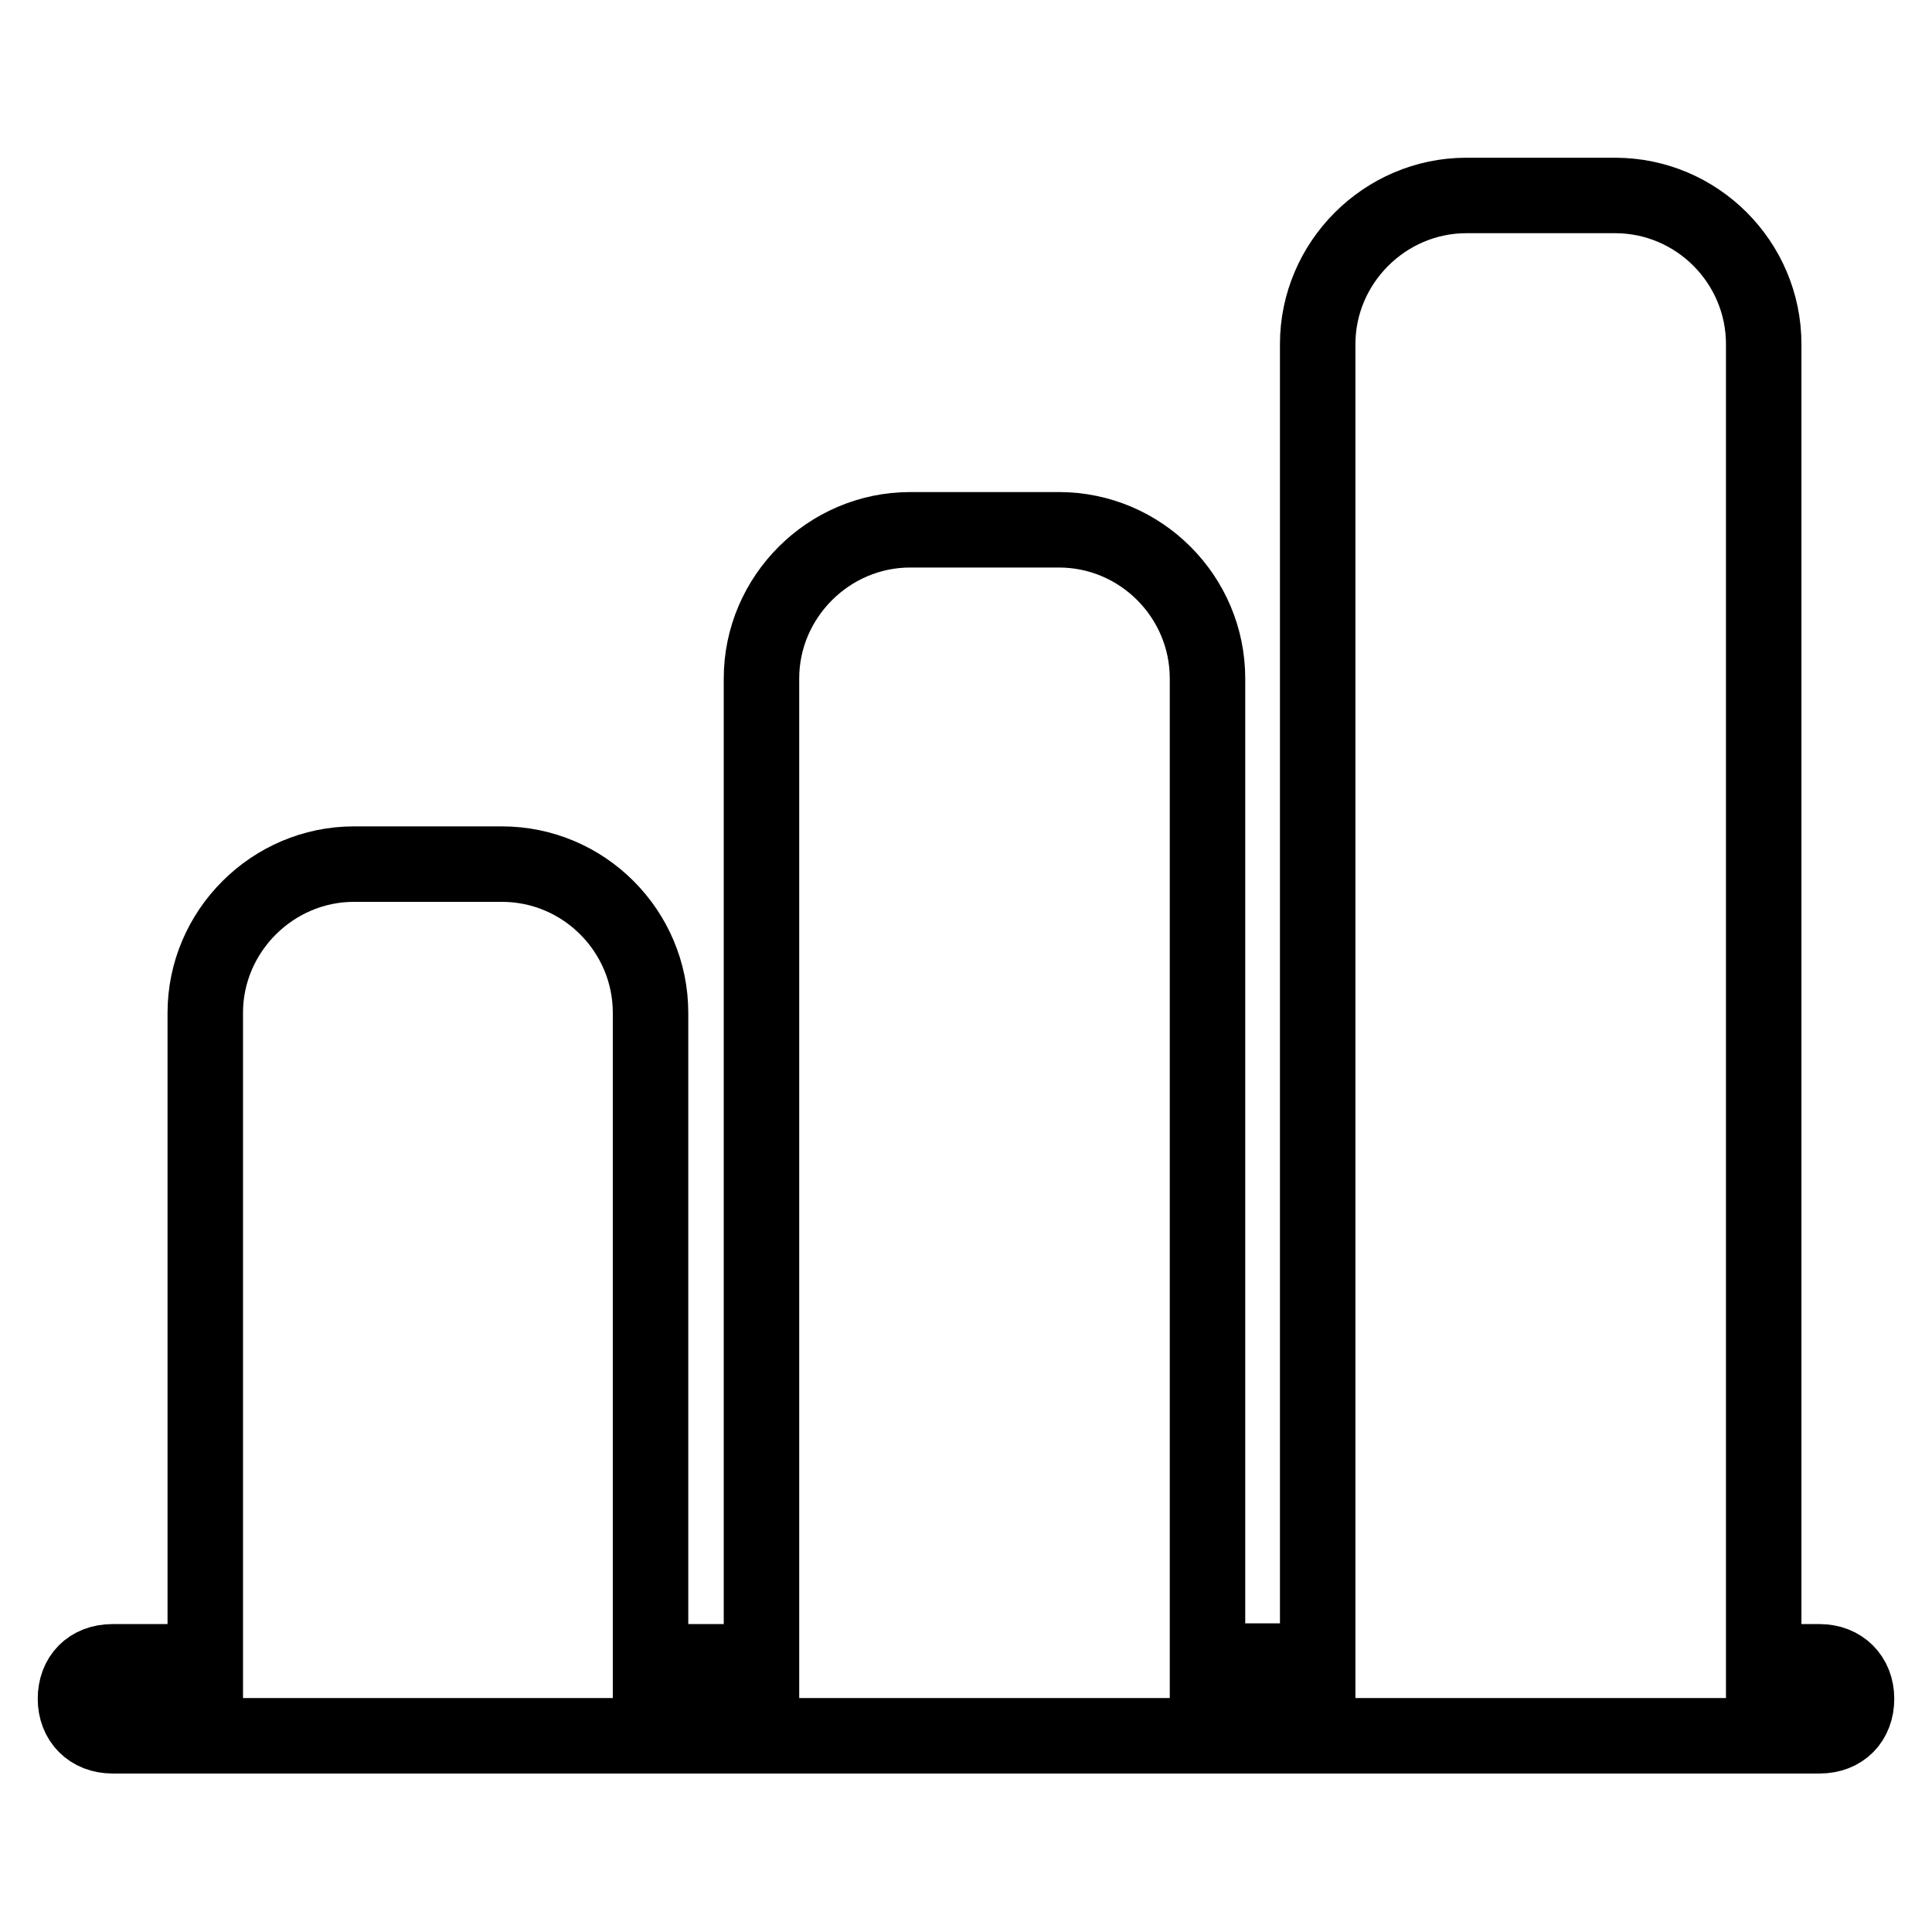 <?xml version="1.0" encoding="utf-8"?>
<!-- Svg Vector Icons : http://www.onlinewebfonts.com/icon -->
<!DOCTYPE svg PUBLIC "-//W3C//DTD SVG 1.1//EN" "http://www.w3.org/Graphics/SVG/1.1/DTD/svg11.dtd">
<svg version="1.1" xmlns="http://www.w3.org/2000/svg" xmlns:xlink="http://www.w3.org/1999/xlink" x="0px" y="0px" viewBox="0 0 256 256" enable-background="new 0 0 256 256" xml:space="preserve">
<g> <path stroke-width="10" fill-opacity="0" stroke="#000000"  d="M241.1,220.2h-7.4V45.6c0-10.8-8.8-19.7-19.7-19.7h-19.7c-10.8,0-19.7,8.9-19.7,19.7v174.5H160V89.9 c0-10.8-8.8-19.7-19.7-19.7h-19.7c-10.8,0-19.7,8.9-19.7,19.7v130.3H86.2v-86c0-10.8-8.8-19.7-19.7-19.7H46.9 c-10.8,0-19.7,8.9-19.7,19.7v86H14.9c-3,0-4.9,2-4.9,4.9c0,2.9,2,4.9,4.9,4.9h226.2c3,0,4.9-2,4.9-4.9 C246,222.2,244,220.2,241.1,220.2L241.1,220.2z"/></g>
</svg>